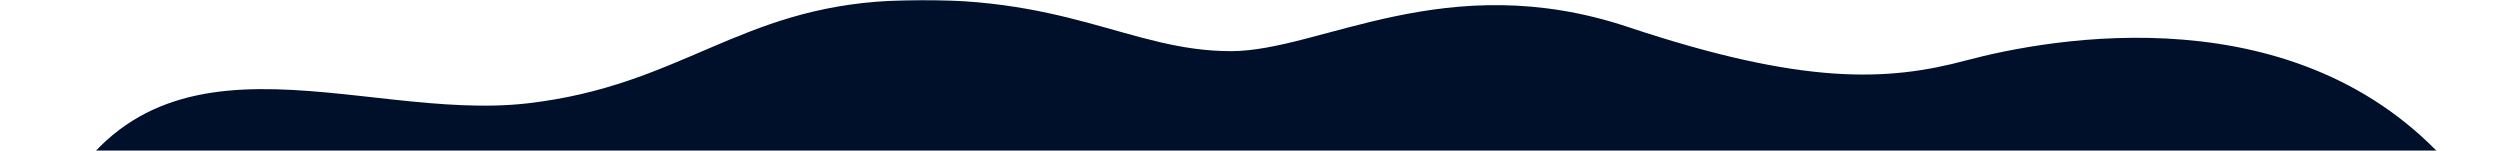 <?xml version="1.0" encoding="UTF-8"?> <svg xmlns="http://www.w3.org/2000/svg" width="1342" height="81" viewBox="0 0 1342 81" fill="none"><g clip-path="url(#clip0_122_220)"><mask id="mask0_122_220" style="mask-type:luminance" maskUnits="userSpaceOnUse" x="0" y="0" width="1342" height="81"><path d="M1342 0H0V81H1342V0Z" fill="white"></path></mask><g mask="url(#mask0_122_220)"><path d="M24.806 122.457C-17.58 218.683 -1.275 248.656 40.806 278.457C169.304 369.457 320.806 343.263 376.306 330.457C429.203 318.252 587.003 305.096 698.965 343.263C812.023 381.803 845.917 322.445 950.882 313.77C1055.85 305.096 1138.32 373.313 1258.78 350.781C1342.25 335.167 1366.29 147.285 1315.81 89.457C1234.06 -4.185 1100.79 20.313 1055.31 32.457C1013.49 43.622 968.307 45.957 873.807 14.457C776.307 -18.043 708.807 27.457 660.806 27.457C606.373 27.457 571.461 -4.14 477.806 0.457C396.306 4.457 365.306 45.957 283.306 55.457C191.307 66.115 77.788 2.174 24.806 122.457Z" fill="#00102A"></path></g></g><defs><clipPath id="clip0_122_220"><rect width="1342" height="81" fill="white"></rect></clipPath></defs></svg> 